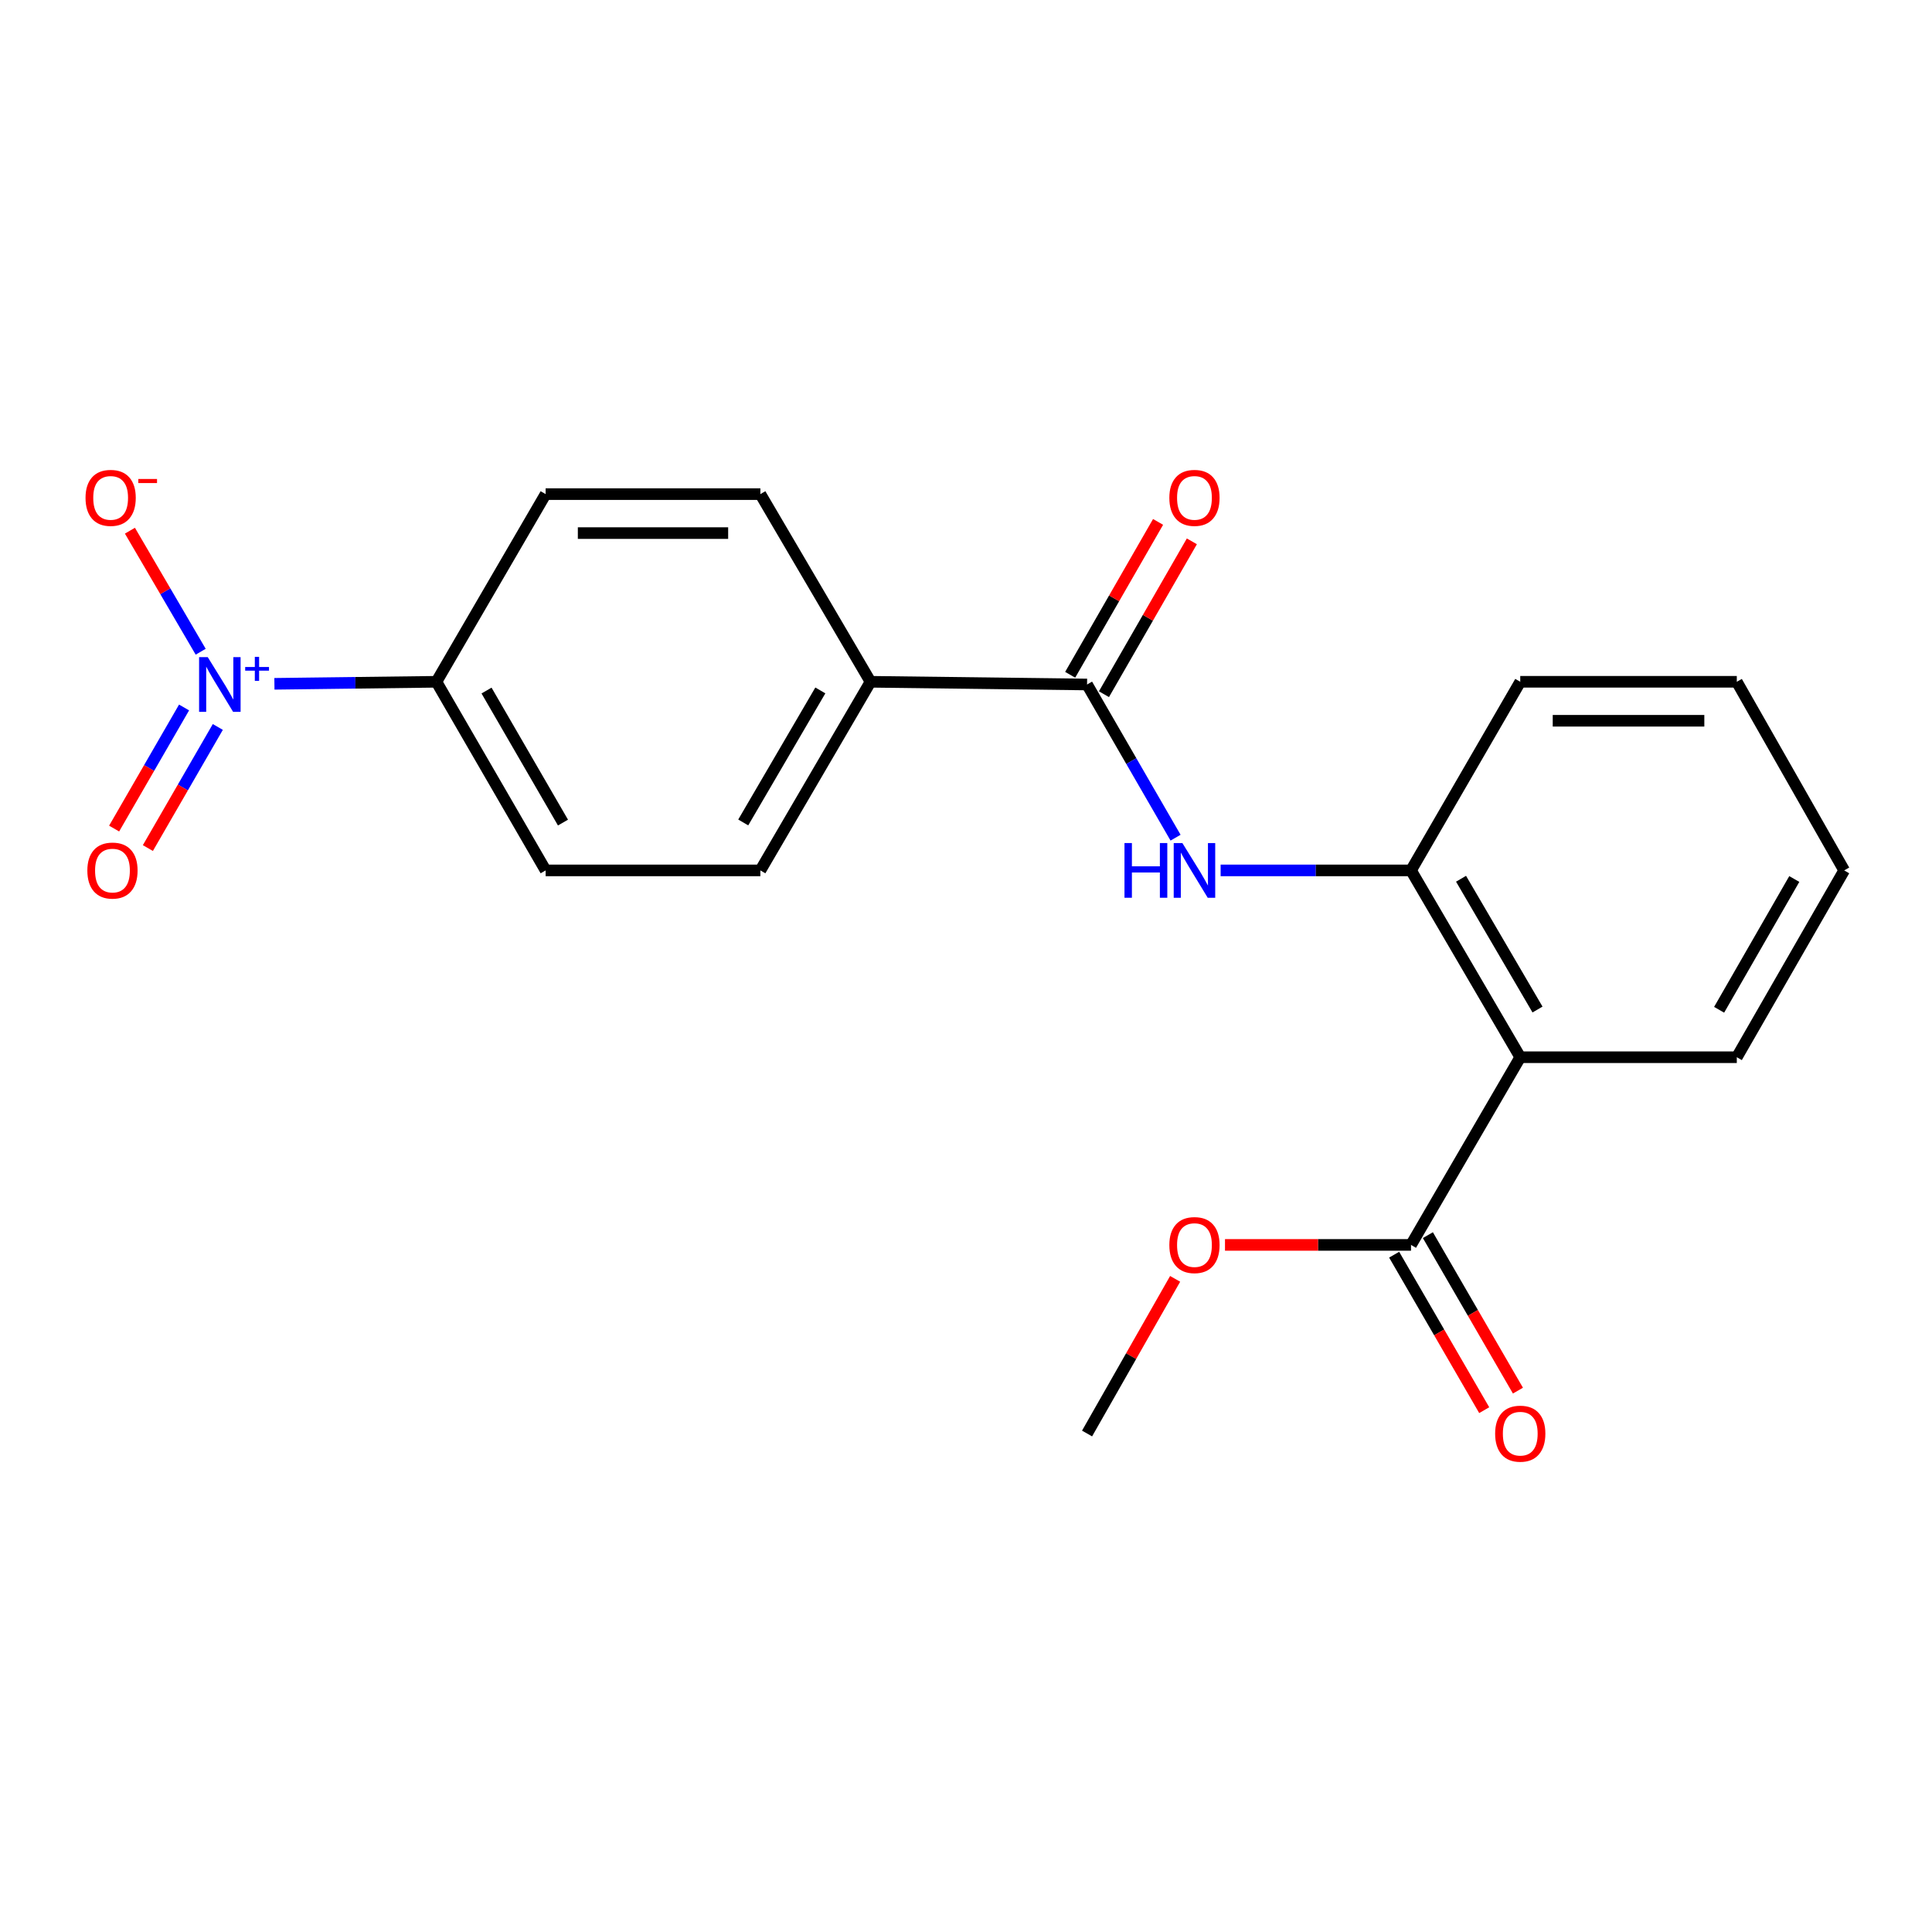 <?xml version='1.0' encoding='iso-8859-1'?>
<svg version='1.1' baseProfile='full'
              xmlns='http://www.w3.org/2000/svg'
                      xmlns:rdkit='http://www.rdkit.org/xml'
                      xmlns:xlink='http://www.w3.org/1999/xlink'
                  xml:space='preserve'
width='1000px' height='1000px' viewBox='0 0 1000 1000'>
<!-- END OF HEADER -->
<rect style='opacity:1.0;fill:#FFFFFF;stroke:none' width='1000' height='1000' x='0' y='0'> </rect>
<path class='bond-5' d='M 142.038,353.94 L 183.963,353.416' style='fill:none;fill-rule:evenodd;stroke:#0000FF;stroke-width:6px;stroke-linecap:butt;stroke-linejoin:miter;stroke-opacity:1' />
<path class='bond-5' d='M 183.963,353.416 L 225.888,352.892' style='fill:none;fill-rule:evenodd;stroke:#000000;stroke-width:6px;stroke-linecap:butt;stroke-linejoin:miter;stroke-opacity:1' />
<path class='bond-6' d='M 103.875,337.333 L 85.562,306.009' style='fill:none;fill-rule:evenodd;stroke:#0000FF;stroke-width:6px;stroke-linecap:butt;stroke-linejoin:miter;stroke-opacity:1' />
<path class='bond-6' d='M 85.562,306.009 L 67.249,274.685' style='fill:none;fill-rule:evenodd;stroke:#FF0000;stroke-width:6px;stroke-linecap:butt;stroke-linejoin:miter;stroke-opacity:1' />
<path class='bond-8' d='M 95.273,366.186 L 77.172,397.526' style='fill:none;fill-rule:evenodd;stroke:#0000FF;stroke-width:6px;stroke-linecap:butt;stroke-linejoin:miter;stroke-opacity:1' />
<path class='bond-8' d='M 77.172,397.526 L 59.071,428.867' style='fill:none;fill-rule:evenodd;stroke:#FF0000;stroke-width:6px;stroke-linecap:butt;stroke-linejoin:miter;stroke-opacity:1' />
<path class='bond-8' d='M 112.742,376.276 L 94.641,407.616' style='fill:none;fill-rule:evenodd;stroke:#0000FF;stroke-width:6px;stroke-linecap:butt;stroke-linejoin:miter;stroke-opacity:1' />
<path class='bond-8' d='M 94.641,407.616 L 76.54,438.956' style='fill:none;fill-rule:evenodd;stroke:#FF0000;stroke-width:6px;stroke-linecap:butt;stroke-linejoin:miter;stroke-opacity:1' />
<path class='bond-0' d='M 786.881,547.219 L 730.339,450.521' style='fill:none;fill-rule:evenodd;stroke:#000000;stroke-width:6px;stroke-linecap:butt;stroke-linejoin:miter;stroke-opacity:1' />
<path class='bond-0' d='M 795.814,522.531 L 756.235,454.842' style='fill:none;fill-rule:evenodd;stroke:#000000;stroke-width:6px;stroke-linecap:butt;stroke-linejoin:miter;stroke-opacity:1' />
<path class='bond-4' d='M 786.881,547.219 L 730.339,644.366' style='fill:none;fill-rule:evenodd;stroke:#000000;stroke-width:6px;stroke-linecap:butt;stroke-linejoin:miter;stroke-opacity:1' />
<path class='bond-16' d='M 786.881,547.219 L 898.967,547.219' style='fill:none;fill-rule:evenodd;stroke:#000000;stroke-width:6px;stroke-linecap:butt;stroke-linejoin:miter;stroke-opacity:1' />
<path class='bond-1' d='M 562.663,354.293 L 450.577,352.892' style='fill:none;fill-rule:evenodd;stroke:#000000;stroke-width:6px;stroke-linecap:butt;stroke-linejoin:miter;stroke-opacity:1' />
<path class='bond-2' d='M 562.663,354.293 L 585.565,393.937' style='fill:none;fill-rule:evenodd;stroke:#000000;stroke-width:6px;stroke-linecap:butt;stroke-linejoin:miter;stroke-opacity:1' />
<path class='bond-2' d='M 585.565,393.937 L 608.467,433.582' style='fill:none;fill-rule:evenodd;stroke:#0000FF;stroke-width:6px;stroke-linecap:butt;stroke-linejoin:miter;stroke-opacity:1' />
<path class='bond-9' d='M 571.407,359.321 L 594.157,319.757' style='fill:none;fill-rule:evenodd;stroke:#000000;stroke-width:6px;stroke-linecap:butt;stroke-linejoin:miter;stroke-opacity:1' />
<path class='bond-9' d='M 594.157,319.757 L 616.906,280.193' style='fill:none;fill-rule:evenodd;stroke:#FF0000;stroke-width:6px;stroke-linecap:butt;stroke-linejoin:miter;stroke-opacity:1' />
<path class='bond-9' d='M 553.919,349.265 L 576.668,309.701' style='fill:none;fill-rule:evenodd;stroke:#000000;stroke-width:6px;stroke-linecap:butt;stroke-linejoin:miter;stroke-opacity:1' />
<path class='bond-9' d='M 576.668,309.701 L 599.418,270.137' style='fill:none;fill-rule:evenodd;stroke:#FF0000;stroke-width:6px;stroke-linecap:butt;stroke-linejoin:miter;stroke-opacity:1' />
<path class='bond-3' d='M 631.795,450.521 L 681.067,450.521' style='fill:none;fill-rule:evenodd;stroke:#0000FF;stroke-width:6px;stroke-linecap:butt;stroke-linejoin:miter;stroke-opacity:1' />
<path class='bond-3' d='M 681.067,450.521 L 730.339,450.521' style='fill:none;fill-rule:evenodd;stroke:#000000;stroke-width:6px;stroke-linecap:butt;stroke-linejoin:miter;stroke-opacity:1' />
<path class='bond-17' d='M 730.339,450.521 L 786.881,352.892' style='fill:none;fill-rule:evenodd;stroke:#000000;stroke-width:6px;stroke-linecap:butt;stroke-linejoin:miter;stroke-opacity:1' />
<path class='bond-10' d='M 721.611,649.422 L 744.918,689.66' style='fill:none;fill-rule:evenodd;stroke:#000000;stroke-width:6px;stroke-linecap:butt;stroke-linejoin:miter;stroke-opacity:1' />
<path class='bond-10' d='M 744.918,689.66 L 768.225,729.899' style='fill:none;fill-rule:evenodd;stroke:#FF0000;stroke-width:6px;stroke-linecap:butt;stroke-linejoin:miter;stroke-opacity:1' />
<path class='bond-10' d='M 739.067,639.31 L 762.374,679.549' style='fill:none;fill-rule:evenodd;stroke:#000000;stroke-width:6px;stroke-linecap:butt;stroke-linejoin:miter;stroke-opacity:1' />
<path class='bond-10' d='M 762.374,679.549 L 785.681,719.788' style='fill:none;fill-rule:evenodd;stroke:#FF0000;stroke-width:6px;stroke-linecap:butt;stroke-linejoin:miter;stroke-opacity:1' />
<path class='bond-15' d='M 730.339,644.366 L 682.197,644.366' style='fill:none;fill-rule:evenodd;stroke:#000000;stroke-width:6px;stroke-linecap:butt;stroke-linejoin:miter;stroke-opacity:1' />
<path class='bond-15' d='M 682.197,644.366 L 634.055,644.366' style='fill:none;fill-rule:evenodd;stroke:#FF0000;stroke-width:6px;stroke-linecap:butt;stroke-linejoin:miter;stroke-opacity:1' />
<path class='bond-11' d='M 225.888,352.892 L 282.419,450.521' style='fill:none;fill-rule:evenodd;stroke:#000000;stroke-width:6px;stroke-linecap:butt;stroke-linejoin:miter;stroke-opacity:1' />
<path class='bond-11' d='M 251.826,357.427 L 291.397,425.767' style='fill:none;fill-rule:evenodd;stroke:#000000;stroke-width:6px;stroke-linecap:butt;stroke-linejoin:miter;stroke-opacity:1' />
<path class='bond-12' d='M 225.888,352.892 L 282.419,255.756' style='fill:none;fill-rule:evenodd;stroke:#000000;stroke-width:6px;stroke-linecap:butt;stroke-linejoin:miter;stroke-opacity:1' />
<path class='bond-7' d='M 450.577,352.892 L 393.564,255.756' style='fill:none;fill-rule:evenodd;stroke:#000000;stroke-width:6px;stroke-linecap:butt;stroke-linejoin:miter;stroke-opacity:1' />
<path class='bond-21' d='M 450.577,352.892 L 393.564,450.521' style='fill:none;fill-rule:evenodd;stroke:#000000;stroke-width:6px;stroke-linecap:butt;stroke-linejoin:miter;stroke-opacity:1' />
<path class='bond-21' d='M 424.604,357.363 L 384.695,425.703' style='fill:none;fill-rule:evenodd;stroke:#000000;stroke-width:6px;stroke-linecap:butt;stroke-linejoin:miter;stroke-opacity:1' />
<path class='bond-14' d='M 282.419,450.521 L 393.564,450.521' style='fill:none;fill-rule:evenodd;stroke:#000000;stroke-width:6px;stroke-linecap:butt;stroke-linejoin:miter;stroke-opacity:1' />
<path class='bond-13' d='M 282.419,255.756 L 393.564,255.756' style='fill:none;fill-rule:evenodd;stroke:#000000;stroke-width:6px;stroke-linecap:butt;stroke-linejoin:miter;stroke-opacity:1' />
<path class='bond-13' d='M 299.091,275.93 L 376.892,275.93' style='fill:none;fill-rule:evenodd;stroke:#000000;stroke-width:6px;stroke-linecap:butt;stroke-linejoin:miter;stroke-opacity:1' />
<path class='bond-18' d='M 608.248,661.934 L 585.455,701.959' style='fill:none;fill-rule:evenodd;stroke:#FF0000;stroke-width:6px;stroke-linecap:butt;stroke-linejoin:miter;stroke-opacity:1' />
<path class='bond-18' d='M 585.455,701.959 L 562.663,741.984' style='fill:none;fill-rule:evenodd;stroke:#000000;stroke-width:6px;stroke-linecap:butt;stroke-linejoin:miter;stroke-opacity:1' />
<path class='bond-22' d='M 898.967,547.219 L 954.545,450.521' style='fill:none;fill-rule:evenodd;stroke:#000000;stroke-width:6px;stroke-linecap:butt;stroke-linejoin:miter;stroke-opacity:1' />
<path class='bond-22' d='M 889.814,522.662 L 928.718,454.973' style='fill:none;fill-rule:evenodd;stroke:#000000;stroke-width:6px;stroke-linecap:butt;stroke-linejoin:miter;stroke-opacity:1' />
<path class='bond-20' d='M 786.881,352.892 L 898.967,352.892' style='fill:none;fill-rule:evenodd;stroke:#000000;stroke-width:6px;stroke-linecap:butt;stroke-linejoin:miter;stroke-opacity:1' />
<path class='bond-20' d='M 803.694,373.065 L 882.154,373.065' style='fill:none;fill-rule:evenodd;stroke:#000000;stroke-width:6px;stroke-linecap:butt;stroke-linejoin:miter;stroke-opacity:1' />
<path class='bond-19' d='M 954.545,450.521 L 898.967,352.892' style='fill:none;fill-rule:evenodd;stroke:#000000;stroke-width:6px;stroke-linecap:butt;stroke-linejoin:miter;stroke-opacity:1' />
<path  class='atom-0' d='M 107.53 340.133
L 116.81 355.133
Q 117.73 356.613, 119.21 359.293
Q 120.69 361.973, 120.77 362.133
L 120.77 340.133
L 124.53 340.133
L 124.53 368.453
L 120.65 368.453
L 110.69 352.053
Q 109.53 350.133, 108.29 347.933
Q 107.09 345.733, 106.73 345.053
L 106.73 368.453
L 103.05 368.453
L 103.05 340.133
L 107.53 340.133
' fill='#0000FF'/>
<path  class='atom-0' d='M 126.906 345.237
L 131.896 345.237
L 131.896 339.984
L 134.114 339.984
L 134.114 345.237
L 139.235 345.237
L 139.235 347.138
L 134.114 347.138
L 134.114 352.418
L 131.896 352.418
L 131.896 347.138
L 126.906 347.138
L 126.906 345.237
' fill='#0000FF'/>
<path  class='atom-3' d='M 582.032 436.361
L 585.872 436.361
L 585.872 448.401
L 600.352 448.401
L 600.352 436.361
L 604.192 436.361
L 604.192 464.681
L 600.352 464.681
L 600.352 451.601
L 585.872 451.601
L 585.872 464.681
L 582.032 464.681
L 582.032 436.361
' fill='#0000FF'/>
<path  class='atom-3' d='M 611.992 436.361
L 621.272 451.361
Q 622.192 452.841, 623.672 455.521
Q 625.152 458.201, 625.232 458.361
L 625.232 436.361
L 628.992 436.361
L 628.992 464.681
L 625.112 464.681
L 615.152 448.281
Q 613.992 446.361, 612.752 444.161
Q 611.552 441.961, 611.192 441.281
L 611.192 464.681
L 607.512 464.681
L 607.512 436.361
L 611.992 436.361
' fill='#0000FF'/>
<path  class='atom-7' d='M 44.271 257.697
Q 44.271 250.897, 47.631 247.097
Q 50.991 243.297, 57.271 243.297
Q 63.551 243.297, 66.911 247.097
Q 70.271 250.897, 70.271 257.697
Q 70.271 264.577, 66.871 268.497
Q 63.471 272.377, 57.271 272.377
Q 51.031 272.377, 47.631 268.497
Q 44.271 264.617, 44.271 257.697
M 57.271 269.177
Q 61.591 269.177, 63.911 266.297
Q 66.271 263.377, 66.271 257.697
Q 66.271 252.137, 63.911 249.337
Q 61.591 246.497, 57.271 246.497
Q 52.951 246.497, 50.591 249.297
Q 48.271 252.097, 48.271 257.697
Q 48.271 263.417, 50.591 266.297
Q 52.951 269.177, 57.271 269.177
' fill='#FF0000'/>
<path  class='atom-7' d='M 71.591 247.919
L 81.28 247.919
L 81.28 250.031
L 71.591 250.031
L 71.591 247.919
' fill='#FF0000'/>
<path  class='atom-9' d='M 45.212 450.601
Q 45.212 443.801, 48.572 440.001
Q 51.932 436.201, 58.212 436.201
Q 64.492 436.201, 67.852 440.001
Q 71.212 443.801, 71.212 450.601
Q 71.212 457.481, 67.812 461.401
Q 64.412 465.281, 58.212 465.281
Q 51.972 465.281, 48.572 461.401
Q 45.212 457.521, 45.212 450.601
M 58.212 462.081
Q 62.532 462.081, 64.852 459.201
Q 67.212 456.281, 67.212 450.601
Q 67.212 445.041, 64.852 442.241
Q 62.532 439.401, 58.212 439.401
Q 53.892 439.401, 51.532 442.201
Q 49.212 445.001, 49.212 450.601
Q 49.212 456.321, 51.532 459.201
Q 53.892 462.081, 58.212 462.081
' fill='#FF0000'/>
<path  class='atom-10' d='M 605.252 257.697
Q 605.252 250.897, 608.612 247.097
Q 611.972 243.297, 618.252 243.297
Q 624.532 243.297, 627.892 247.097
Q 631.252 250.897, 631.252 257.697
Q 631.252 264.577, 627.852 268.497
Q 624.452 272.377, 618.252 272.377
Q 612.012 272.377, 608.612 268.497
Q 605.252 264.617, 605.252 257.697
M 618.252 269.177
Q 622.572 269.177, 624.892 266.297
Q 627.252 263.377, 627.252 257.697
Q 627.252 252.137, 624.892 249.337
Q 622.572 246.497, 618.252 246.497
Q 613.932 246.497, 611.572 249.297
Q 609.252 252.097, 609.252 257.697
Q 609.252 263.417, 611.572 266.297
Q 613.932 269.177, 618.252 269.177
' fill='#FF0000'/>
<path  class='atom-11' d='M 773.881 742.064
Q 773.881 735.264, 777.241 731.464
Q 780.601 727.664, 786.881 727.664
Q 793.161 727.664, 796.521 731.464
Q 799.881 735.264, 799.881 742.064
Q 799.881 748.944, 796.481 752.864
Q 793.081 756.744, 786.881 756.744
Q 780.641 756.744, 777.241 752.864
Q 773.881 748.984, 773.881 742.064
M 786.881 753.544
Q 791.201 753.544, 793.521 750.664
Q 795.881 747.744, 795.881 742.064
Q 795.881 736.504, 793.521 733.704
Q 791.201 730.864, 786.881 730.864
Q 782.561 730.864, 780.201 733.664
Q 777.881 736.464, 777.881 742.064
Q 777.881 747.784, 780.201 750.664
Q 782.561 753.544, 786.881 753.544
' fill='#FF0000'/>
<path  class='atom-16' d='M 605.252 644.446
Q 605.252 637.646, 608.612 633.846
Q 611.972 630.046, 618.252 630.046
Q 624.532 630.046, 627.892 633.846
Q 631.252 637.646, 631.252 644.446
Q 631.252 651.326, 627.852 655.246
Q 624.452 659.126, 618.252 659.126
Q 612.012 659.126, 608.612 655.246
Q 605.252 651.366, 605.252 644.446
M 618.252 655.926
Q 622.572 655.926, 624.892 653.046
Q 627.252 650.126, 627.252 644.446
Q 627.252 638.886, 624.892 636.086
Q 622.572 633.246, 618.252 633.246
Q 613.932 633.246, 611.572 636.046
Q 609.252 638.846, 609.252 644.446
Q 609.252 650.166, 611.572 653.046
Q 613.932 655.926, 618.252 655.926
' fill='#FF0000'/>
</svg>
